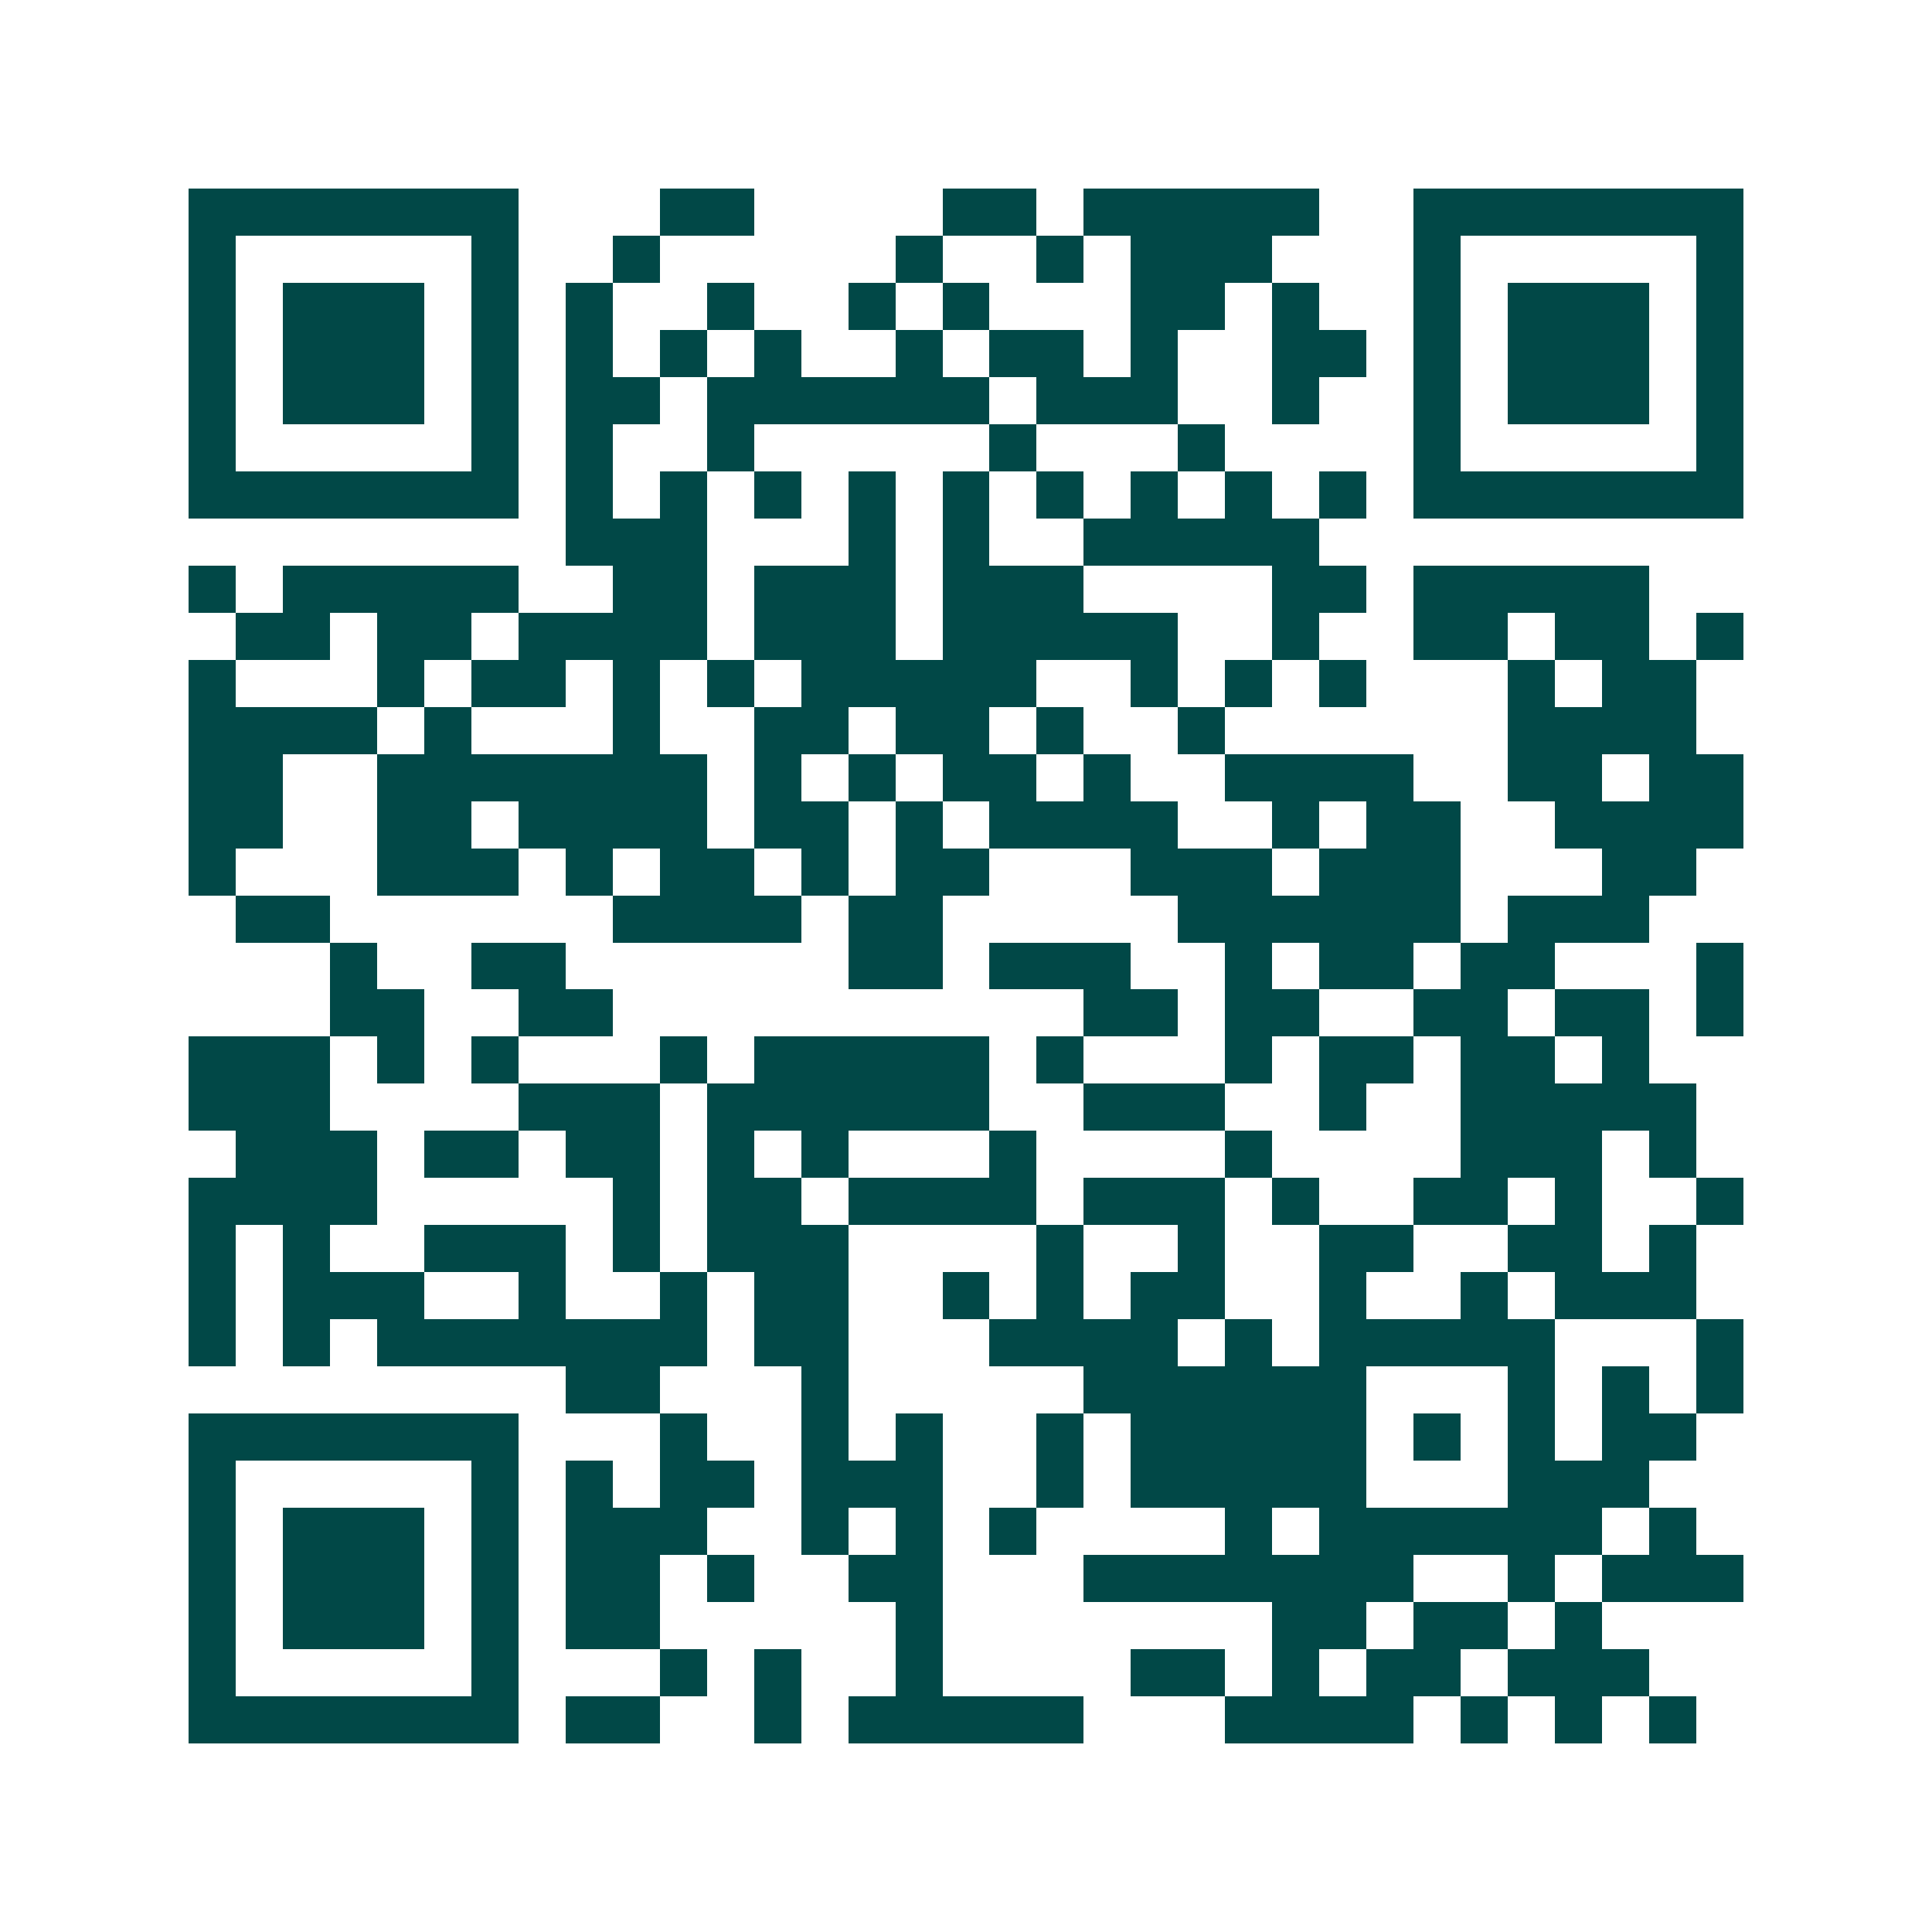 <svg xmlns="http://www.w3.org/2000/svg" width="200" height="200" viewBox="0 0 41 41" shape-rendering="crispEdges"><path fill="#ffffff" d="M0 0h41v41H0z"/><path stroke="#014847" d="M4 4.5h7m3 0h2m4 0h2m1 0h5m2 0h7M4 5.5h1m5 0h1m2 0h1m5 0h1m2 0h1m1 0h3m3 0h1m5 0h1M4 6.5h1m1 0h3m1 0h1m1 0h1m2 0h1m2 0h1m1 0h1m3 0h2m1 0h1m2 0h1m1 0h3m1 0h1M4 7.5h1m1 0h3m1 0h1m1 0h1m1 0h1m1 0h1m2 0h1m1 0h2m1 0h1m2 0h2m1 0h1m1 0h3m1 0h1M4 8.5h1m1 0h3m1 0h1m1 0h2m1 0h6m1 0h3m2 0h1m2 0h1m1 0h3m1 0h1M4 9.5h1m5 0h1m1 0h1m2 0h1m5 0h1m3 0h1m4 0h1m5 0h1M4 10.5h7m1 0h1m1 0h1m1 0h1m1 0h1m1 0h1m1 0h1m1 0h1m1 0h1m1 0h1m1 0h7M12 11.5h3m3 0h1m1 0h1m2 0h5M4 12.5h1m1 0h5m2 0h2m1 0h3m1 0h3m4 0h2m1 0h5M5 13.5h2m1 0h2m1 0h4m1 0h3m1 0h5m2 0h1m2 0h2m1 0h2m1 0h1M4 14.5h1m3 0h1m1 0h2m1 0h1m1 0h1m1 0h5m2 0h1m1 0h1m1 0h1m3 0h1m1 0h2M4 15.5h4m1 0h1m3 0h1m2 0h2m1 0h2m1 0h1m2 0h1m6 0h4M4 16.5h2m2 0h7m1 0h1m1 0h1m1 0h2m1 0h1m2 0h4m2 0h2m1 0h2M4 17.5h2m2 0h2m1 0h4m1 0h2m1 0h1m1 0h4m2 0h1m1 0h2m2 0h4M4 18.5h1m3 0h3m1 0h1m1 0h2m1 0h1m1 0h2m3 0h3m1 0h3m3 0h2M5 19.5h2m6 0h4m1 0h2m5 0h6m1 0h3M7 20.5h1m2 0h2m6 0h2m1 0h3m2 0h1m1 0h2m1 0h2m3 0h1M7 21.5h2m2 0h2m10 0h2m1 0h2m2 0h2m1 0h2m1 0h1M4 22.5h3m1 0h1m1 0h1m3 0h1m1 0h5m1 0h1m3 0h1m1 0h2m1 0h2m1 0h1M4 23.5h3m4 0h3m1 0h6m2 0h3m2 0h1m2 0h5M5 24.5h3m1 0h2m1 0h2m1 0h1m1 0h1m3 0h1m4 0h1m4 0h3m1 0h1M4 25.5h4m5 0h1m1 0h2m1 0h4m1 0h3m1 0h1m2 0h2m1 0h1m2 0h1M4 26.5h1m1 0h1m2 0h3m1 0h1m1 0h3m4 0h1m2 0h1m2 0h2m2 0h2m1 0h1M4 27.5h1m1 0h3m2 0h1m2 0h1m1 0h2m2 0h1m1 0h1m1 0h2m2 0h1m2 0h1m1 0h3M4 28.5h1m1 0h1m1 0h7m1 0h2m3 0h4m1 0h1m1 0h5m3 0h1M12 29.5h2m3 0h1m5 0h6m3 0h1m1 0h1m1 0h1M4 30.5h7m3 0h1m2 0h1m1 0h1m2 0h1m1 0h5m1 0h1m1 0h1m1 0h2M4 31.5h1m5 0h1m1 0h1m1 0h2m1 0h3m2 0h1m1 0h5m3 0h3M4 32.5h1m1 0h3m1 0h1m1 0h3m2 0h1m1 0h1m1 0h1m4 0h1m1 0h6m1 0h1M4 33.5h1m1 0h3m1 0h1m1 0h2m1 0h1m2 0h2m3 0h7m2 0h1m1 0h3M4 34.5h1m1 0h3m1 0h1m1 0h2m5 0h1m7 0h2m1 0h2m1 0h1M4 35.5h1m5 0h1m3 0h1m1 0h1m2 0h1m4 0h2m1 0h1m1 0h2m1 0h3M4 36.5h7m1 0h2m2 0h1m1 0h5m3 0h4m1 0h1m1 0h1m1 0h1"/></svg>
